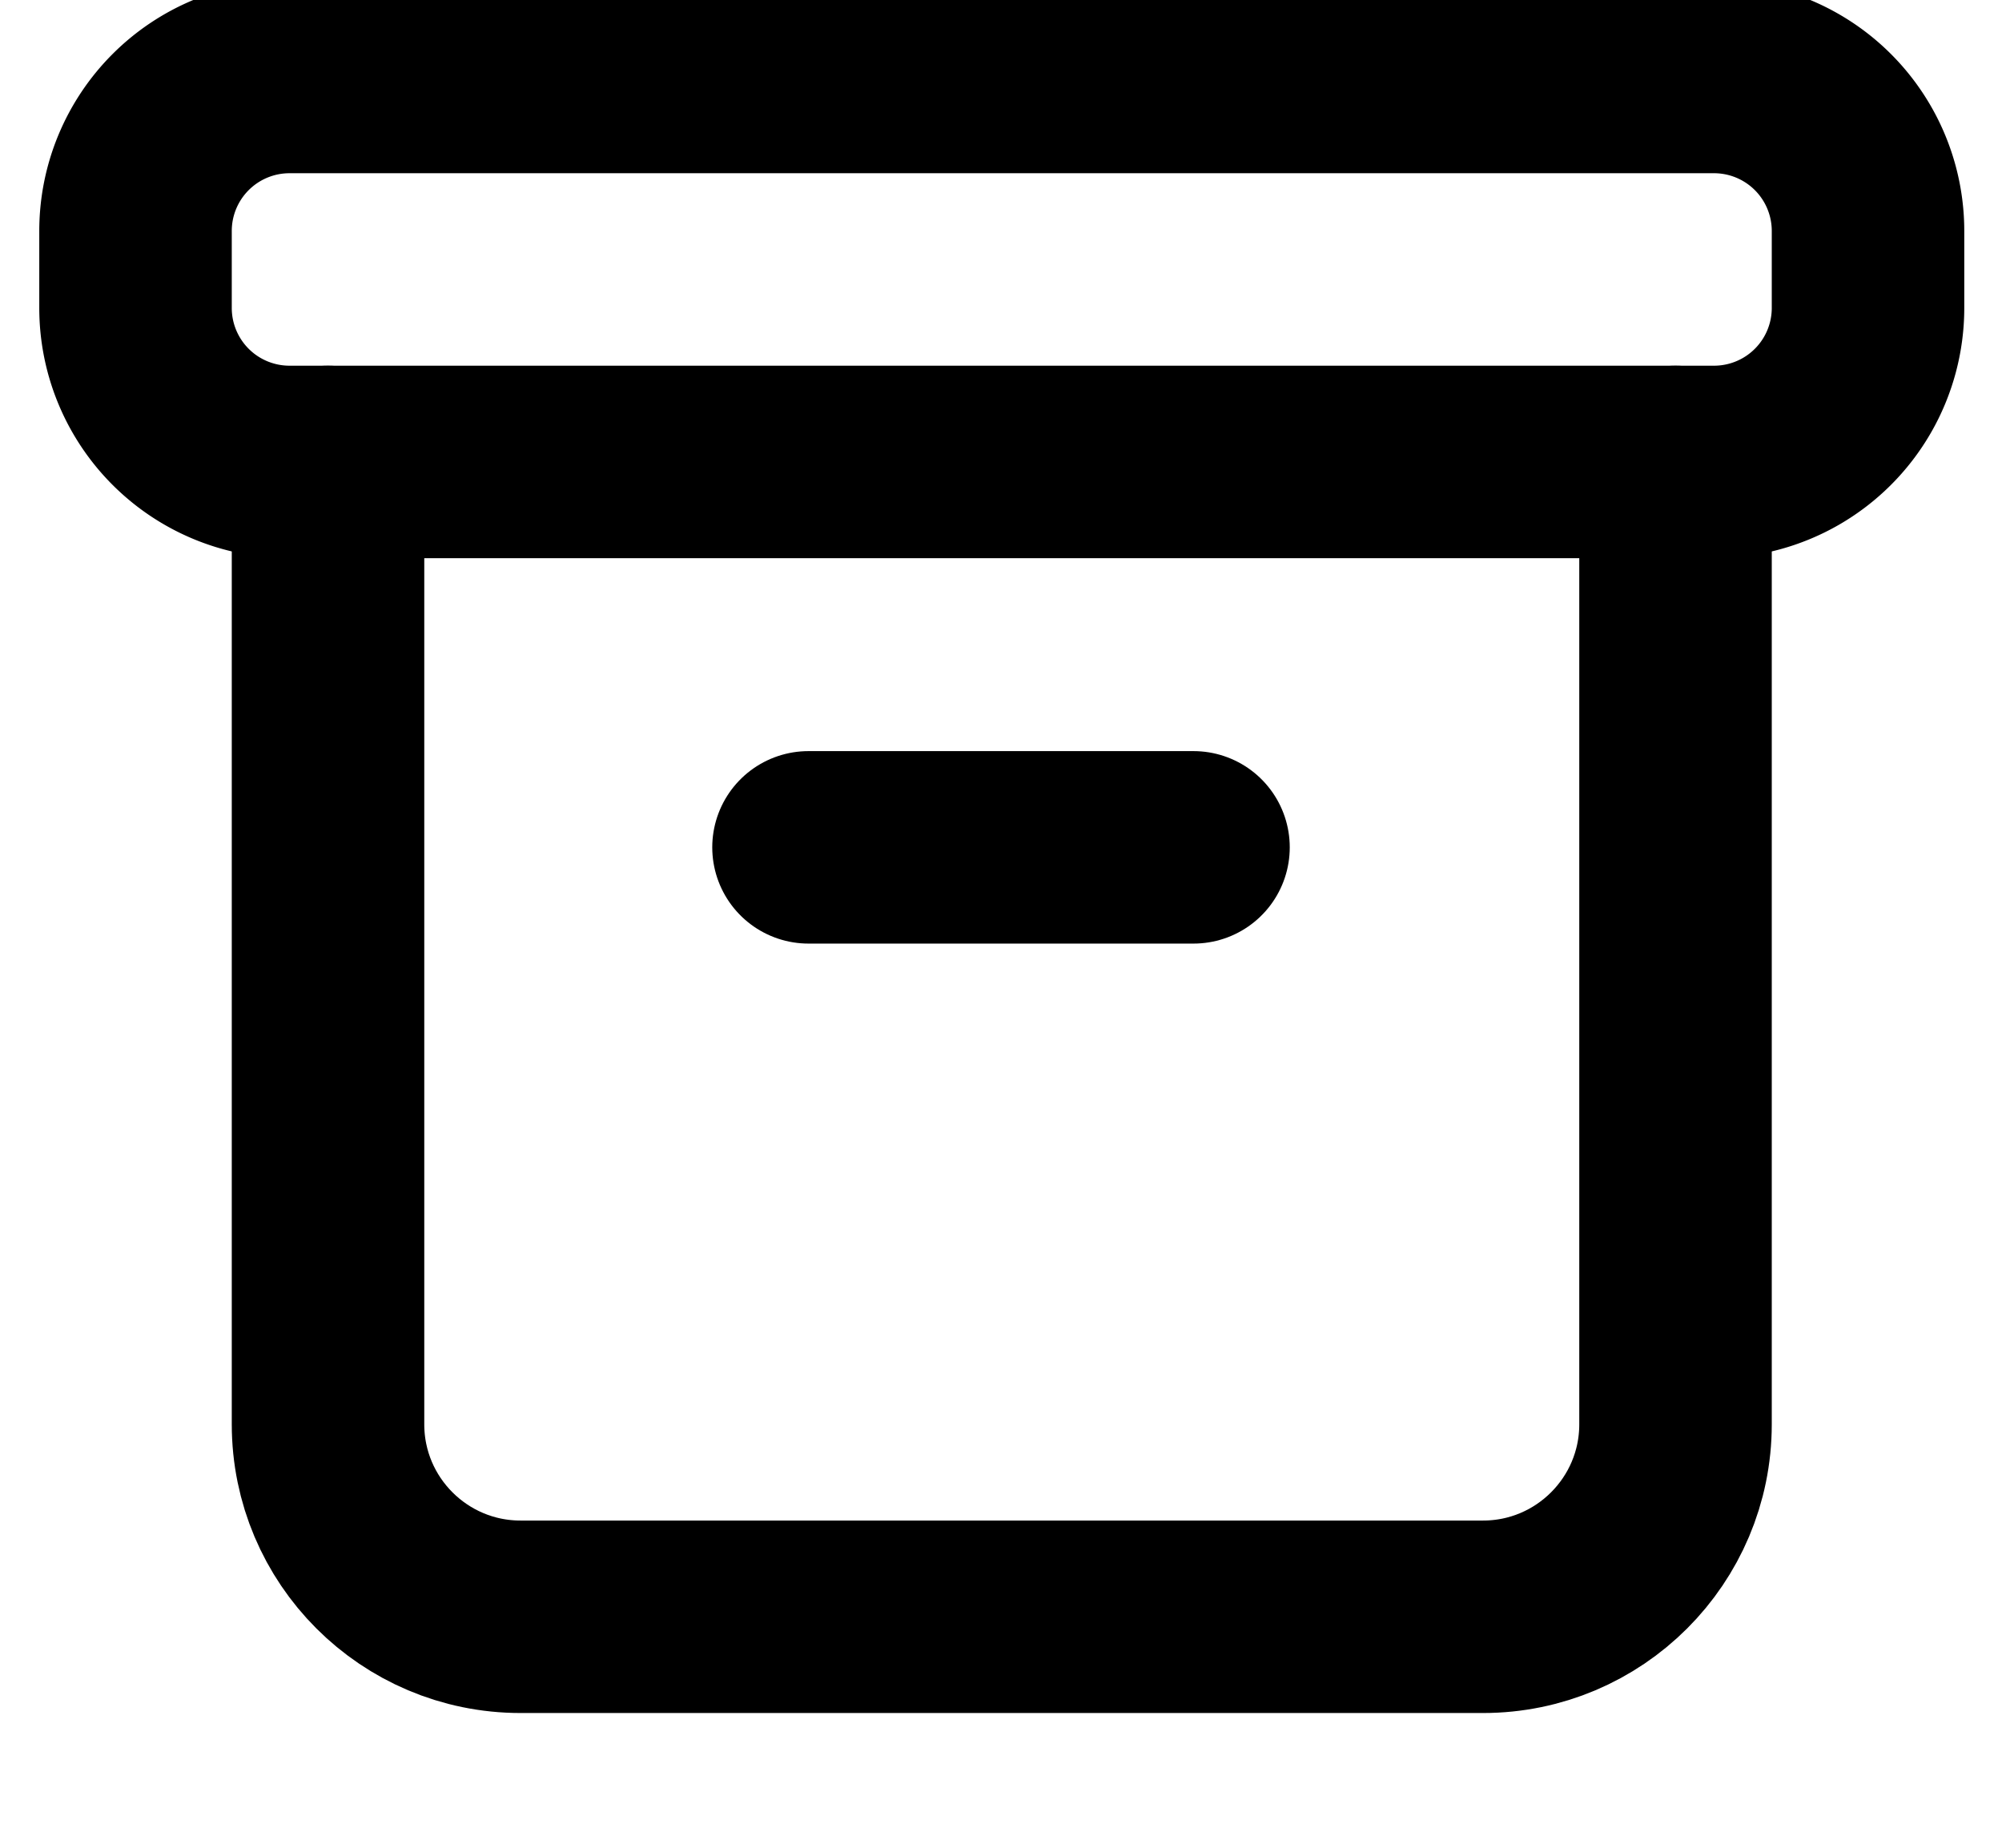 <svg xmlns="http://www.w3.org/2000/svg" width="13" height="12" viewBox="0 0 13 12"><g><g><g/><g><path fill="none" stroke="#000" stroke-linecap="round" stroke-linejoin="round" stroke-miterlimit="20" stroke-width="1.25" d="M.88 1.5a1 1 0 0 1 1-1h9.25a1 1 0 0 1 1 1V2a1 1 0 0 1-1 1H1.88a1 1 0 0 1-1-1z"/></g><g><path fill="none" stroke="#000" stroke-linecap="round" stroke-linejoin="round" stroke-miterlimit="20" stroke-width="1.25" d="M2.13 3v6.25c0 .69.56 1.25 1.25 1.25h6.25c.69 0 1.25-.56 1.25-1.25V3v0"/></g><g><path fill="none" stroke="#000" stroke-linecap="round" stroke-linejoin="round" stroke-miterlimit="20" stroke-width="1.25" d="M5.25 5.503h2.5"/></g></g></g></svg>